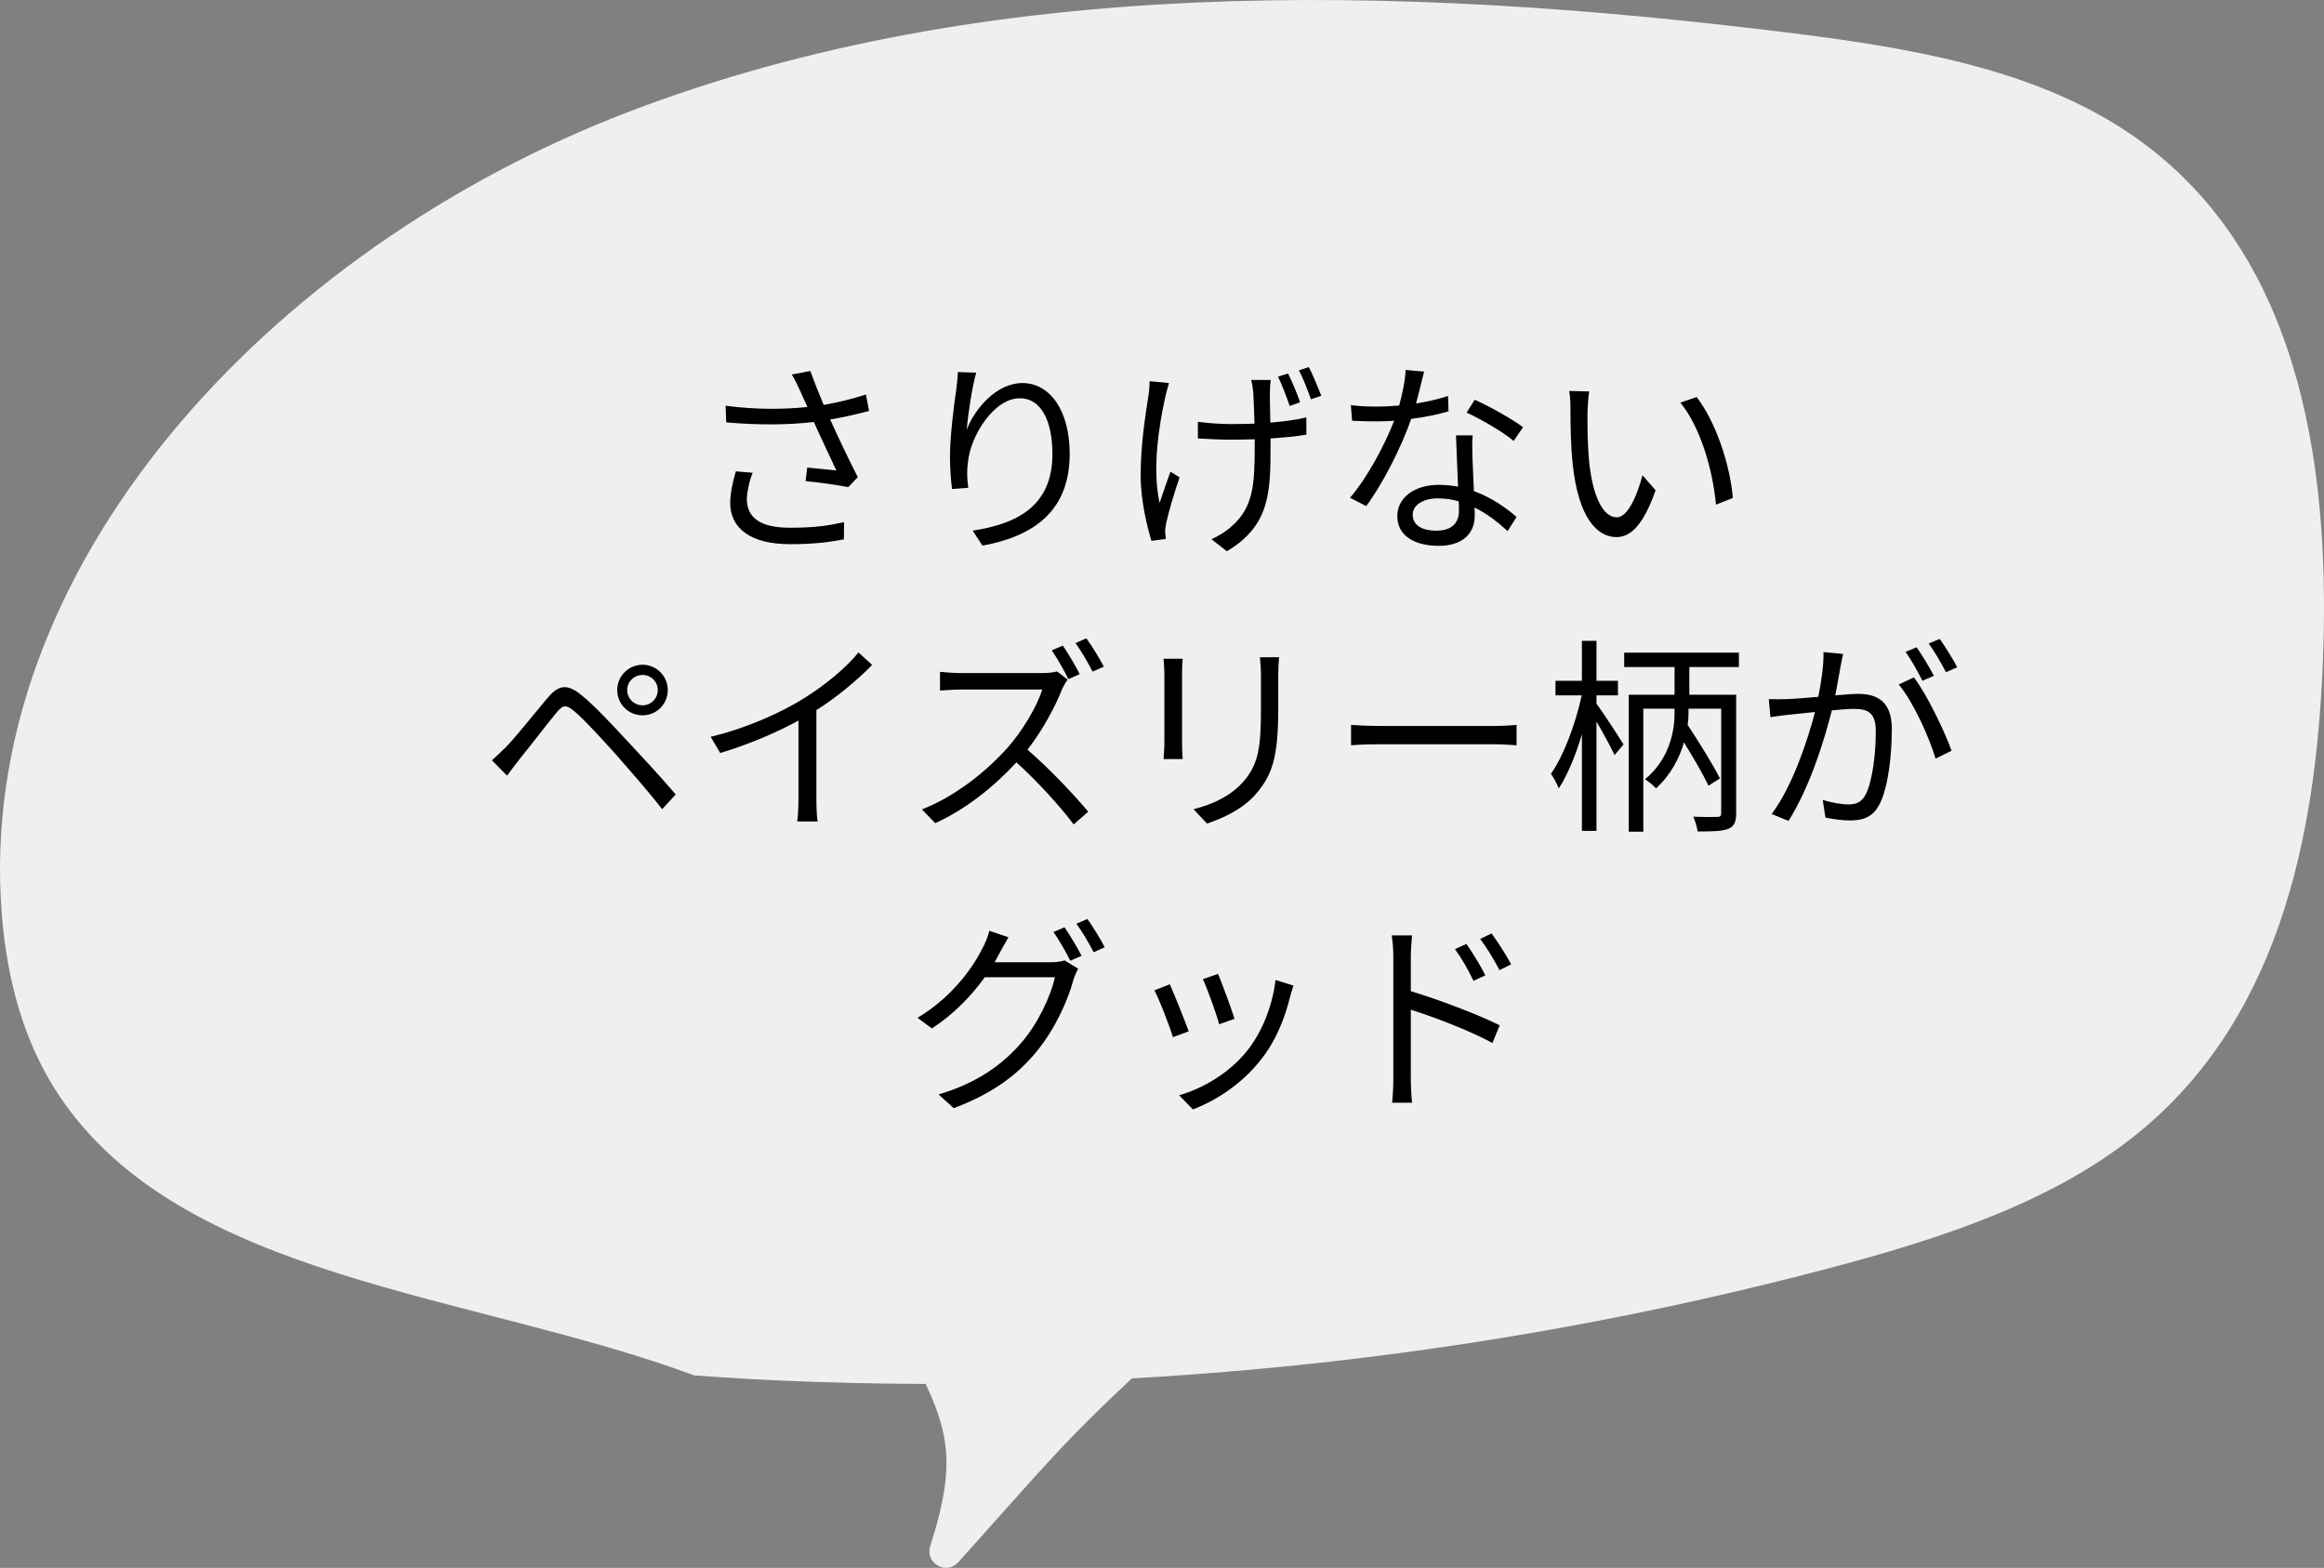 <?xml version="1.0" encoding="UTF-8"?><svg id="_レイヤー_2" xmlns="http://www.w3.org/2000/svg" viewBox="0 0 223.313 150.678"><rect x="0" y="0" width="223.313" height="150.678" fill="#808080" stroke="none"/><defs><style>.cls-1,.cls-2{stroke-width:0px;}.cls-2{fill:#efefef;}</style></defs><g id="_レイヤー_1-2"><path class="cls-2" d="M66.737,132.191c-21.471-7.952-49.215-9.167-61.056-26.901-3.515-5.264-5.041-11.41-5.516-17.51C-2.425,54.566,25.853,23.982,60.376,10.758,94.899-2.467,134.197-1.494,171.457,3.091c11.691,1.439,23.85,3.402,33.216,9.759,16.211,11.003,19.148,31.442,18.575,49.516-.529,16.669-3.709,34.752-17.407,46.202-8.154,6.816-19.049,10.381-29.792,13.235-33.573,8.919-68.922,12.571-103.914,10.735"/><path class="cls-2" d="M85.877,127.228c5.214,9.336,6.447,12.106,3.507,21.367-.518,1.632,1.547,2.82,2.692,1.547,8.632-9.597,10.14-11.717,19.482-20.254"/><path class="cls-1" d="M83.508,39.495c-1.221.32-2.521.62-3.741.82.72,1.58,1.801,3.881,2.661,5.541l-.92.96c-.86-.18-2.821-.46-4.101-.58l.16-1.3c.76.06,2.141.22,2.8.28-.56-1.221-1.56-3.281-2.16-4.662-2.561.301-5.401.301-8.422.041l-.06-1.601c2.881.38,5.581.36,7.862.12l-.66-1.461c-.34-.74-.52-1.12-.84-1.66l1.78-.34c.48,1.32.84,2.2,1.28,3.261,1.36-.24,2.701-.561,4.061-1l.3,1.58ZM72.325,45.437c-.32.76-.56,1.9-.56,2.5,0,1.741,1.18,2.781,4.141,2.781,2.621,0,3.801-.24,5.201-.54l-.02,1.66c-1.24.22-2.581.46-5.201.46-3.681,0-5.721-1.48-5.721-3.961,0-.86.22-1.96.541-3.04l1.62.14Z"/><path class="cls-1" d="M93.805,35.814c-.42,1.46-.8,4.121-.92,5.501.78-2.04,2.86-4.501,5.361-4.501,2.641,0,4.541,2.641,4.541,6.802,0,5.501-3.46,7.921-8.382,8.821l-.94-1.439c4.301-.66,7.662-2.381,7.662-7.362,0-3.12-1.04-5.361-3.141-5.361-2.46,0-4.741,3.581-4.981,6.182-.1.761-.1,1.44.04,2.421l-1.561.119c-.1-.74-.2-1.859-.2-3.141,0-1.88.36-4.801.6-6.4.08-.621.14-1.221.16-1.701l1.76.061Z"/><path class="cls-1" d="M112.325,36.814c-.1.36-.26.9-.34,1.28-.64,2.86-1.28,7.001-.56,10.242.28-.82.68-2.021,1.04-3.001l.88.541c-.48,1.38-1.081,3.4-1.28,4.381-.06.279-.12.64-.1.88.02.18.04.46.06.66l-1.38.18c-.38-1.22-1.04-3.801-1.04-6.281,0-3.221.52-6.102.76-7.762.08-.44.1-.96.1-1.3l1.86.18ZM122.107,36.515c-.06.399-.08.74-.08,1.16-.02.44.02,1.74.04,2.94,1.26-.1,2.46-.26,3.461-.5v1.66c-.96.16-2.161.28-3.441.36v.56c0,4.562-.02,7.802-4.201,10.283l-1.48-1.161c.62-.26,1.44-.76,1.94-1.24,2.121-1.84,2.22-4.081,2.22-7.882v-.479c-.76.02-1.52.04-2.26.04-.94,0-2.34-.061-3.201-.12v-1.601c.86.12,2.121.221,3.181.221.72,0,1.48-.021,2.26-.041-.04-1.22-.08-2.52-.12-3.04-.04-.42-.12-.841-.2-1.16h1.88ZM123.927,39.015c-.3-.88-.74-2.04-1.12-2.82l.96-.3c.38.74.88,1.96,1.161,2.76l-1.0.36ZM125.767,35.274c.38.739.88,1.96,1.2,2.761l-1,.34c-.32-.9-.74-2.021-1.16-2.781l.96-.319Z"/><path class="cls-1" d="M139.186,39.535c-1.04.3-2.28.561-3.581.72-.98,2.801-2.741,6.241-4.321,8.382l-1.561-.8c1.66-1.921,3.341-5.081,4.241-7.401-.58.04-1.16.06-1.74.06-.74,0-1.56-.02-2.3-.06l-.12-1.501c.74.101,1.58.141,2.44.141.7,0,1.44-.04,2.201-.101.3-1.1.58-2.36.62-3.42l1.78.159c-.2.721-.46,1.921-.78,3.062,1.04-.16,2.081-.4,3.081-.721l.04,1.48ZM141.507,41.836c-.06.82-.04,1.4-.02,2.141.02.72.1,2.02.14,3.221,1.701.619,3.081,1.6,4.101,2.48l-.86,1.359c-.84-.76-1.9-1.64-3.181-2.26.02.3.02.58.02.8,0,1.58-1.04,2.881-3.48,2.881-2.181,0-3.961-.9-3.961-2.86,0-1.82,1.72-3.001,3.961-3.001.66,0,1.3.06,1.88.18-.06-1.62-.16-3.561-.2-4.94h1.601ZM140.167,48.177c-.62-.18-1.3-.28-2-.28-1.46,0-2.42.66-2.42,1.561,0,.92.74,1.541,2.28,1.541,1.62,0,2.161-.9,2.161-1.881,0-.26,0-.58-.02-.94ZM145.448,42.376c-1.06-.9-3.201-2.121-4.521-2.721l.78-1.24c1.44.64,3.701,1.92,4.641,2.641l-.9,1.32Z"/><path class="cls-1" d="M152.545,39.535c-.02,1.24,0,3.061.14,4.681.32,3.321,1.28,5.501,2.681,5.501,1.02,0,1.94-2.04,2.46-4.041l1.26,1.441c-1.18,3.36-2.4,4.5-3.761,4.5-1.86,0-3.661-1.859-4.201-7.001-.2-1.721-.22-4.121-.22-5.281,0-.46-.02-1.28-.12-1.761l1.92.041c-.08.479-.14,1.399-.16,1.92ZM166.508,47.857l-1.62.64c-.34-3.561-1.541-7.481-3.421-9.802l1.561-.541c1.78,2.301,3.201,6.361,3.48,9.703Z"/><path class="cls-1" d="M48.664,71.746c.96-.98,2.701-3.2,3.961-4.681,1.06-1.261,1.88-1.4,3.321-.2,1.22,1,2.86,2.761,4.141,4.141,1.34,1.44,3.381,3.621,4.841,5.342l-1.3,1.42c-1.4-1.801-3.221-3.861-4.501-5.321-1.38-1.54-3.041-3.341-3.901-4.061-.84-.7-1.12-.681-1.8.16-.96,1.16-2.641,3.36-3.541,4.461-.42.52-.86,1.14-1.16,1.54l-1.46-1.48c.5-.439.88-.8,1.4-1.32ZM61.747,63.885c1.34,0,2.42,1.1,2.42,2.44,0,1.34-1.08,2.421-2.42,2.421-1.36,0-2.44-1.081-2.44-2.421,0-1.341,1.08-2.44,2.44-2.44ZM61.747,67.785c.8,0,1.46-.66,1.46-1.46,0-.82-.66-1.46-1.46-1.46-.82,0-1.48.64-1.48,1.46,0,.8.66,1.46,1.48,1.46Z"/><path class="cls-1" d="M83.807,63.904c-1.38,1.4-3.301,3.041-5.361,4.342v8.562c0,.76.04,1.74.12,2.14h-1.96c.06-.38.12-1.38.12-2.14v-7.562c-2.141,1.18-4.901,2.34-7.521,3.12l-.92-1.56c3.341-.781,6.742-2.301,8.942-3.682,2.041-1.26,4.141-3,5.261-4.421l1.32,1.2Z"/><path class="cls-1" d="M102.587,65.305c-.12.16-.38.601-.5.86-.68,1.74-1.94,4.081-3.36,5.882,2.1,1.8,4.541,4.4,5.841,5.961l-1.4,1.22c-1.34-1.78-3.461-4.12-5.501-5.961-2.14,2.32-4.841,4.501-7.801,5.841l-1.28-1.32c3.22-1.26,6.181-3.641,8.242-5.941,1.36-1.54,2.82-3.92,3.32-5.58h-7.801c-.7,0-1.801.079-2.021.1v-1.801c.28.04,1.42.12,2.021.12h7.722c.66,0,1.18-.06,1.5-.16l1.021.78ZM102.667,65.265c-.4-.8-1.061-1.98-1.601-2.761l1.06-.46c.5.74,1.24,1.961,1.621,2.741l-1.08.479ZM104.387,61.344c.54.74,1.3,1.98,1.68,2.721l-1.08.48c-.44-.86-1.1-2.001-1.641-2.74l1.041-.461Z"/><path class="cls-1" d="M113.645,63.305c-.04.38-.06.96-.06,1.439v6.682c0,.5.02,1.16.06,1.521h-1.84c.02-.3.08-.94.08-1.54v-6.662c0-.359-.04-1.06-.08-1.439h1.84ZM122.907,63.164c-.04.48-.08,1.061-.08,1.721v3.24c0,4.802-.64,6.382-2.081,8.103-1.3,1.56-3.301,2.42-4.761,2.92l-1.3-1.38c1.84-.46,3.561-1.26,4.801-2.66,1.44-1.661,1.68-3.281,1.68-7.062v-3.16c0-.66-.06-1.24-.1-1.721h1.84Z"/><path class="cls-1" d="M129.824,69.666c.6.04,1.66.1,2.78.1h10.962c1,0,1.721-.06,2.161-.1v1.96c-.4-.02-1.24-.1-2.141-.1h-10.982c-1.1,0-2.16.04-2.78.1v-1.96Z"/><path class="cls-1" d="M153.405,67.625c.58.761,2.22,3.301,2.601,3.921l-.86,1.021c-.32-.7-1.1-2.12-1.74-3.221v10.502h-1.4v-9.281c-.6,2.04-1.42,3.98-2.22,5.201-.16-.421-.5-1.041-.76-1.4,1.2-1.66,2.38-4.821,2.96-7.542h-2.521v-1.4h2.541v-3.841h1.4v3.841h2.061v1.4h-2.061v.8ZM162.327,64.104v2.661h4.501v11.382c0,.841-.18,1.261-.74,1.501-.58.239-1.541.26-2.96.26-.06-.4-.24-1.021-.42-1.42,1.041.039,2.021.039,2.301.02.3,0,.38-.08.38-.38v-10.022h-3.141v.5c0,.26-.02.641-.08,1.061,1.14,1.74,2.46,3.86,3.101,5.141l-1.1.7c-.5-1.06-1.44-2.681-2.36-4.161-.4,1.421-1.22,3.081-2.681,4.422-.24-.28-.74-.681-1.06-.881,2.521-2.061,2.84-4.98,2.84-6.301v-.48h-3v11.822h-1.4v-13.162h4.401v-2.661h-4.841v-1.38h11.022v1.38h-4.761Z"/><path class="cls-1" d="M177.105,62.844c-.08.381-.18.781-.24,1.181-.12.58-.3,1.74-.52,2.801.92-.08,1.74-.14,2.22-.14,1.781,0,3.221.699,3.221,3.381,0,2.359-.32,5.48-1.14,7.141-.64,1.32-1.62,1.641-2.9,1.641-.76,0-1.701-.14-2.341-.28l-.26-1.7c.84.28,1.88.44,2.44.44.72,0,1.3-.16,1.72-1.021.64-1.32.94-3.9.94-6.041,0-1.801-.82-2.121-2.101-2.121-.48,0-1.26.061-2.121.141-.72,2.841-2.08,7.302-4.161,10.622l-1.621-.66c2.021-2.7,3.481-7.161,4.161-9.802-1.04.1-1.98.199-2.5.26-.48.061-1.28.141-1.78.24l-.16-1.74c.62.02,1.12.02,1.76,0,.66-.021,1.8-.12,3-.221.28-1.42.521-2.96.5-4.301l1.88.18ZM183.907,65.104c1.24,1.601,2.96,5.201,3.621,7.042l-1.54.76c-.6-2.04-2.161-5.501-3.541-7.121l1.46-.681ZM184.727,65.425c-.4-.8-1.081-2.021-1.621-2.78l1.061-.44c.5.7,1.24,1.94,1.66,2.741l-1.1.479ZM186.987,64.604c-.44-.86-1.1-2-1.66-2.761l1.06-.439c.52.72,1.3,1.98,1.681,2.721l-1.081.479Z"/><path class="cls-1" d="M100.987,92.475c.54,0,.98-.06,1.3-.18l1.32.801c-.16.279-.36.74-.46,1.06-.54,2.021-1.761,4.722-3.541,6.901-1.82,2.221-4.221,4.041-7.961,5.441l-1.46-1.32c3.681-1.08,6.181-2.881,8.002-5.021,1.56-1.82,2.78-4.42,3.181-6.24h-6.742c-1.22,1.7-2.88,3.48-5.081,4.921l-1.38-1.021c3.441-2.061,5.401-4.981,6.281-6.762.2-.359.5-1.08.62-1.6l1.841.619c-.32.521-.68,1.201-.88,1.561-.14.28-.3.561-.46.84h5.421ZM102.287,89.114c.5.721,1.22,1.921,1.641,2.741l-1.081.479c-.4-.8-1.08-2.021-1.62-2.761l1.06-.46ZM104.488,88.314c.52.74,1.3,1.98,1.66,2.721l-1.06.48c-.44-.861-1.101-2.001-1.661-2.741l1.061-.46Z"/><path class="cls-1" d="M114.225,99.117l-1.52.56c-.3-1.04-1.38-3.801-1.781-4.501l1.48-.58c.4.86,1.44,3.48,1.82,4.521ZM124.287,94.716c-.14.42-.22.74-.3,1-.54,2.2-1.4,4.341-2.841,6.142-1.84,2.34-4.281,3.9-6.521,4.761l-1.32-1.36c2.32-.66,4.861-2.181,6.501-4.24,1.42-1.741,2.46-4.281,2.76-6.842l1.721.54ZM118.626,97.916l-1.48.521c-.22-.9-1.14-3.44-1.561-4.341l1.46-.5c.34.8,1.32,3.44,1.58,4.32Z"/><path class="cls-1" d="M135.565,95.256c2.641.8,6.421,2.221,8.542,3.281l-.7,1.699c-2.161-1.18-5.622-2.5-7.842-3.2v6.581c0,.641.04,1.721.12,2.361h-1.92c.08-.641.12-1.621.12-2.361v-11.643c0-.56-.04-1.46-.16-2.08h1.96c-.06.62-.12,1.48-.12,2.08v3.281ZM141.586,94.256c-.5-1.041-1.12-2.141-1.78-3.041l1.1-.5c.521.74,1.36,2.08,1.821,3.021l-1.141.521ZM144.087,93.235c-.541-1.04-1.181-2.101-1.861-3.001l1.101-.52c.52.7,1.4,2.04,1.88,2.961l-1.12.56Z"/></g></svg>